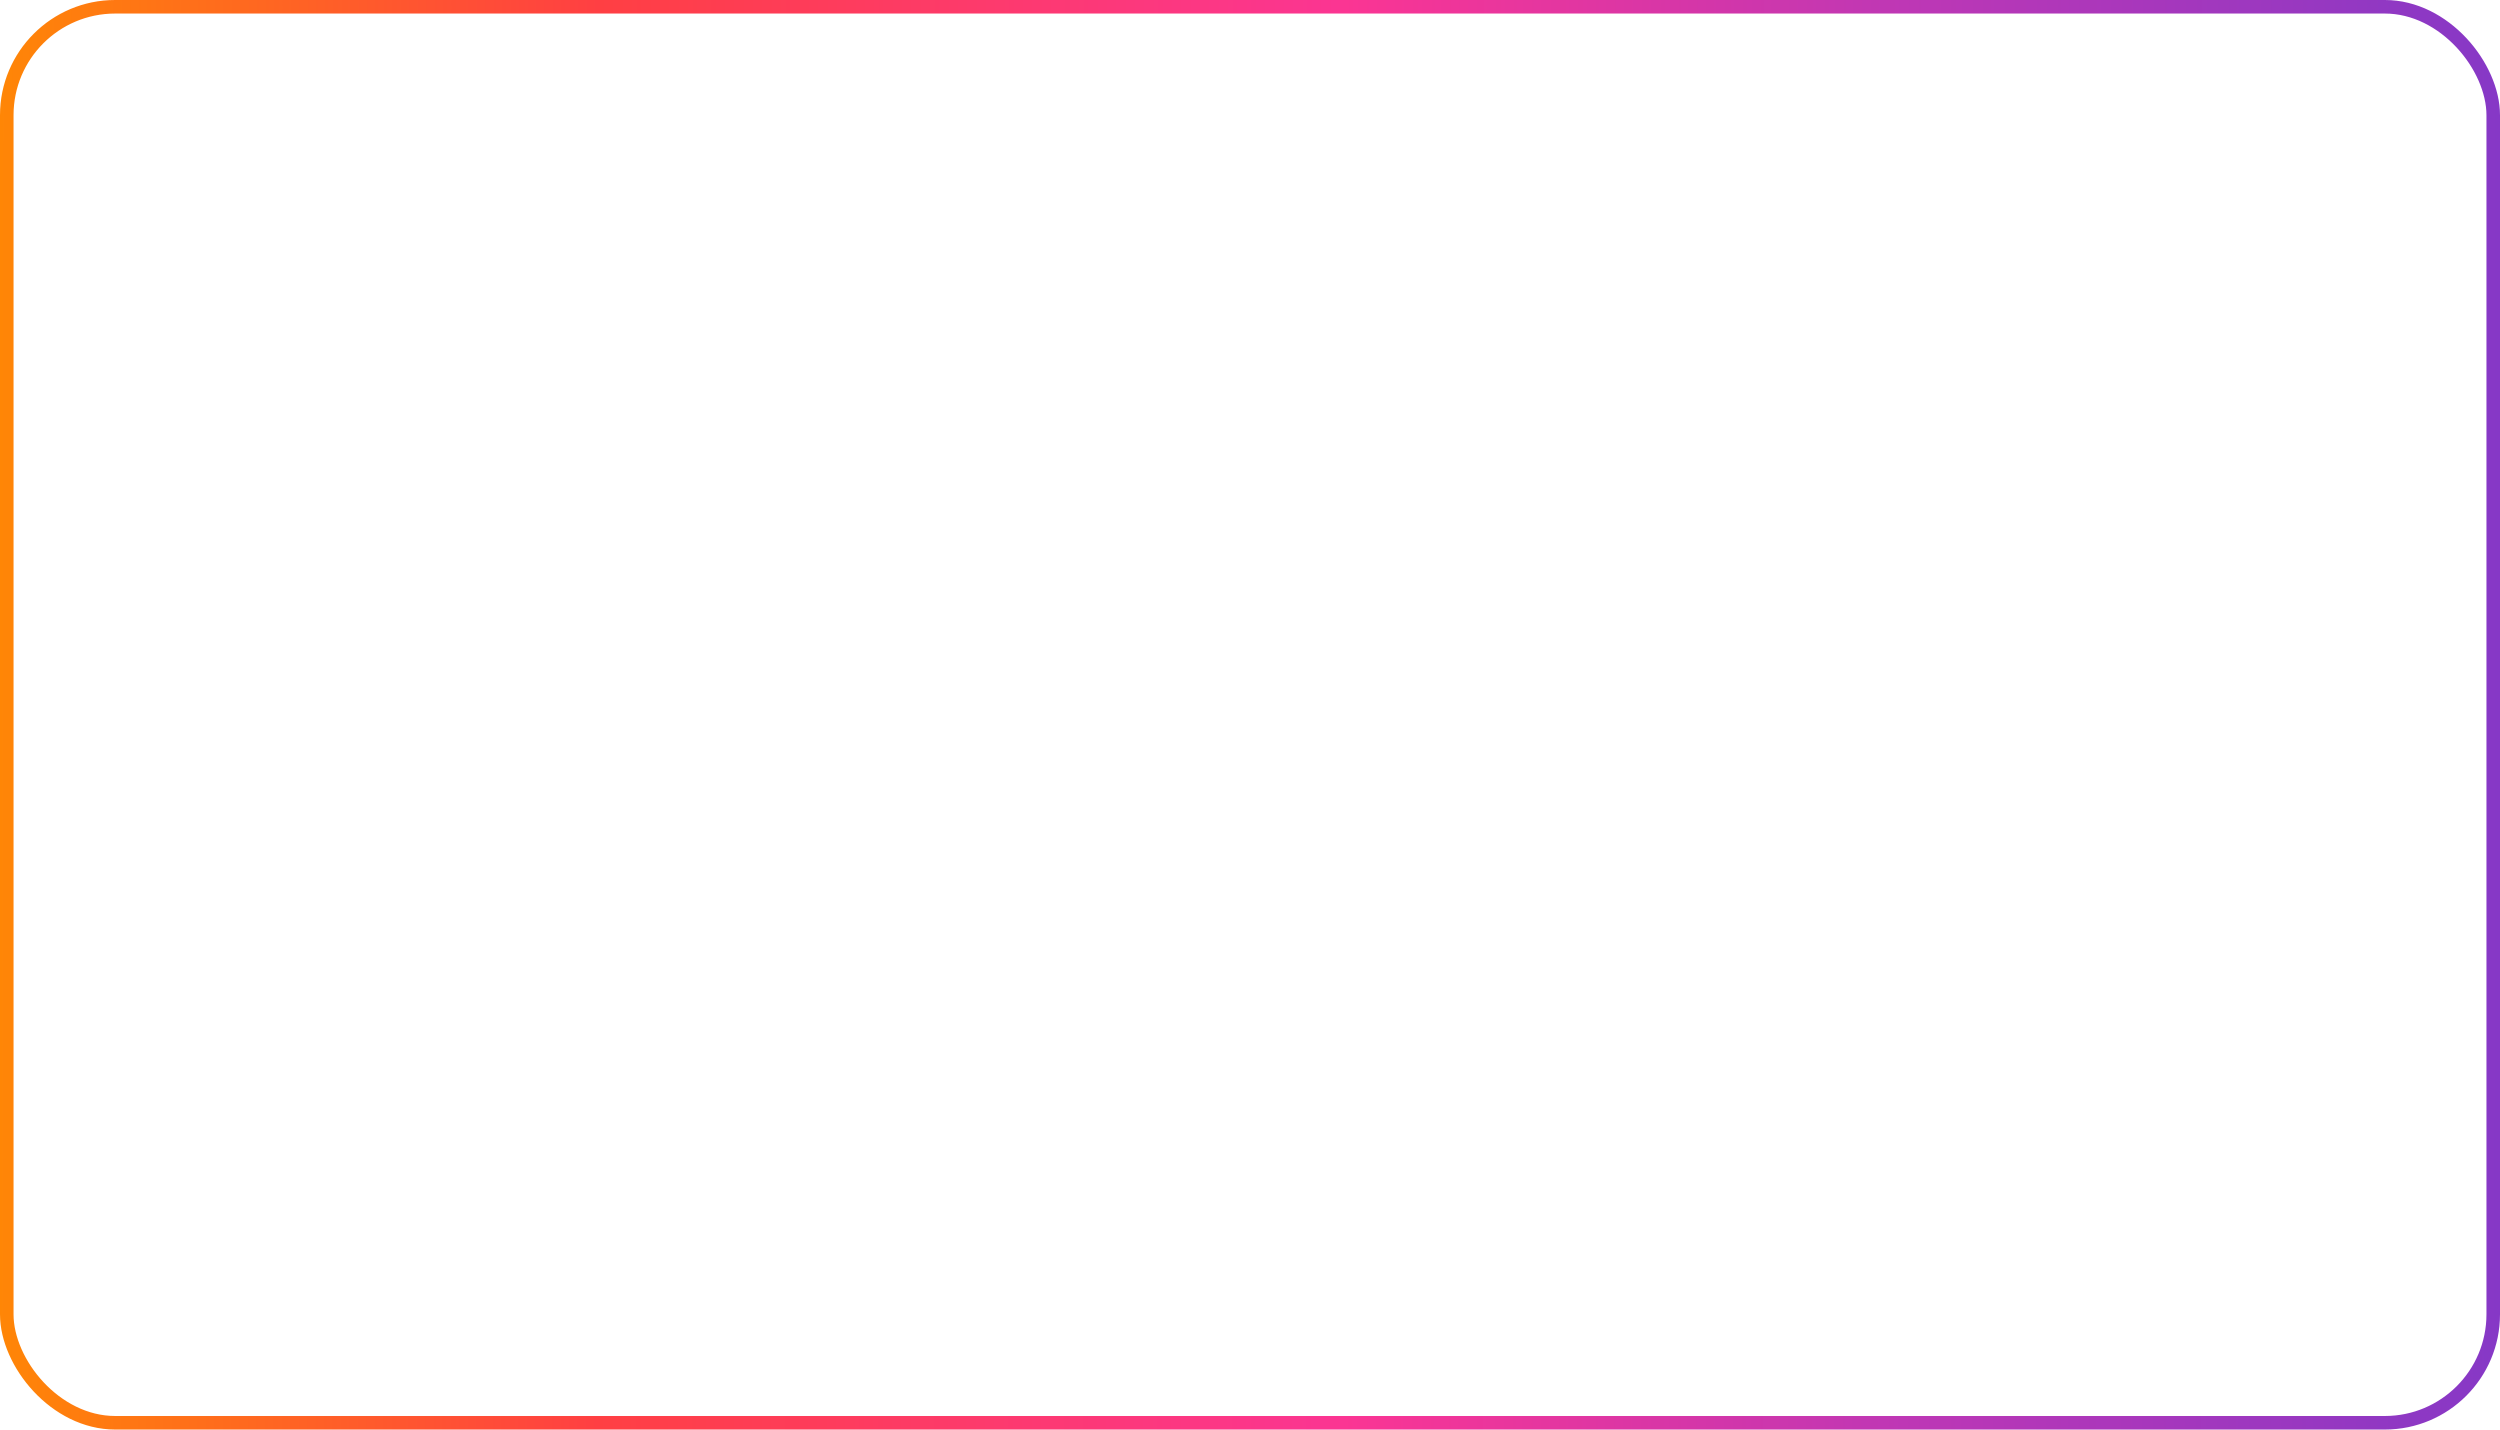 <?xml version="1.0" encoding="UTF-8"?> <svg xmlns="http://www.w3.org/2000/svg" width="369" height="211" viewBox="0 0 369 211" fill="none"> <rect x="1" y="1" width="367" height="209" rx="16" stroke="url(#paint0_linear_112_1352)" stroke-width="2"></rect> <defs> <linearGradient id="paint0_linear_112_1352" x1="-7.579" y1="-0" x2="369.059" y2="0.21" gradientUnits="userSpaceOnUse"> <stop stop-color="#FF8C01"></stop> <stop offset="0.255" stop-color="#FF3F43"></stop> <stop offset="0.547" stop-color="#FB3593"></stop> <stop offset="0.766" stop-color="#BE37B5"></stop> <stop offset="1" stop-color="#8638C6"></stop> </linearGradient> </defs> </svg> 
